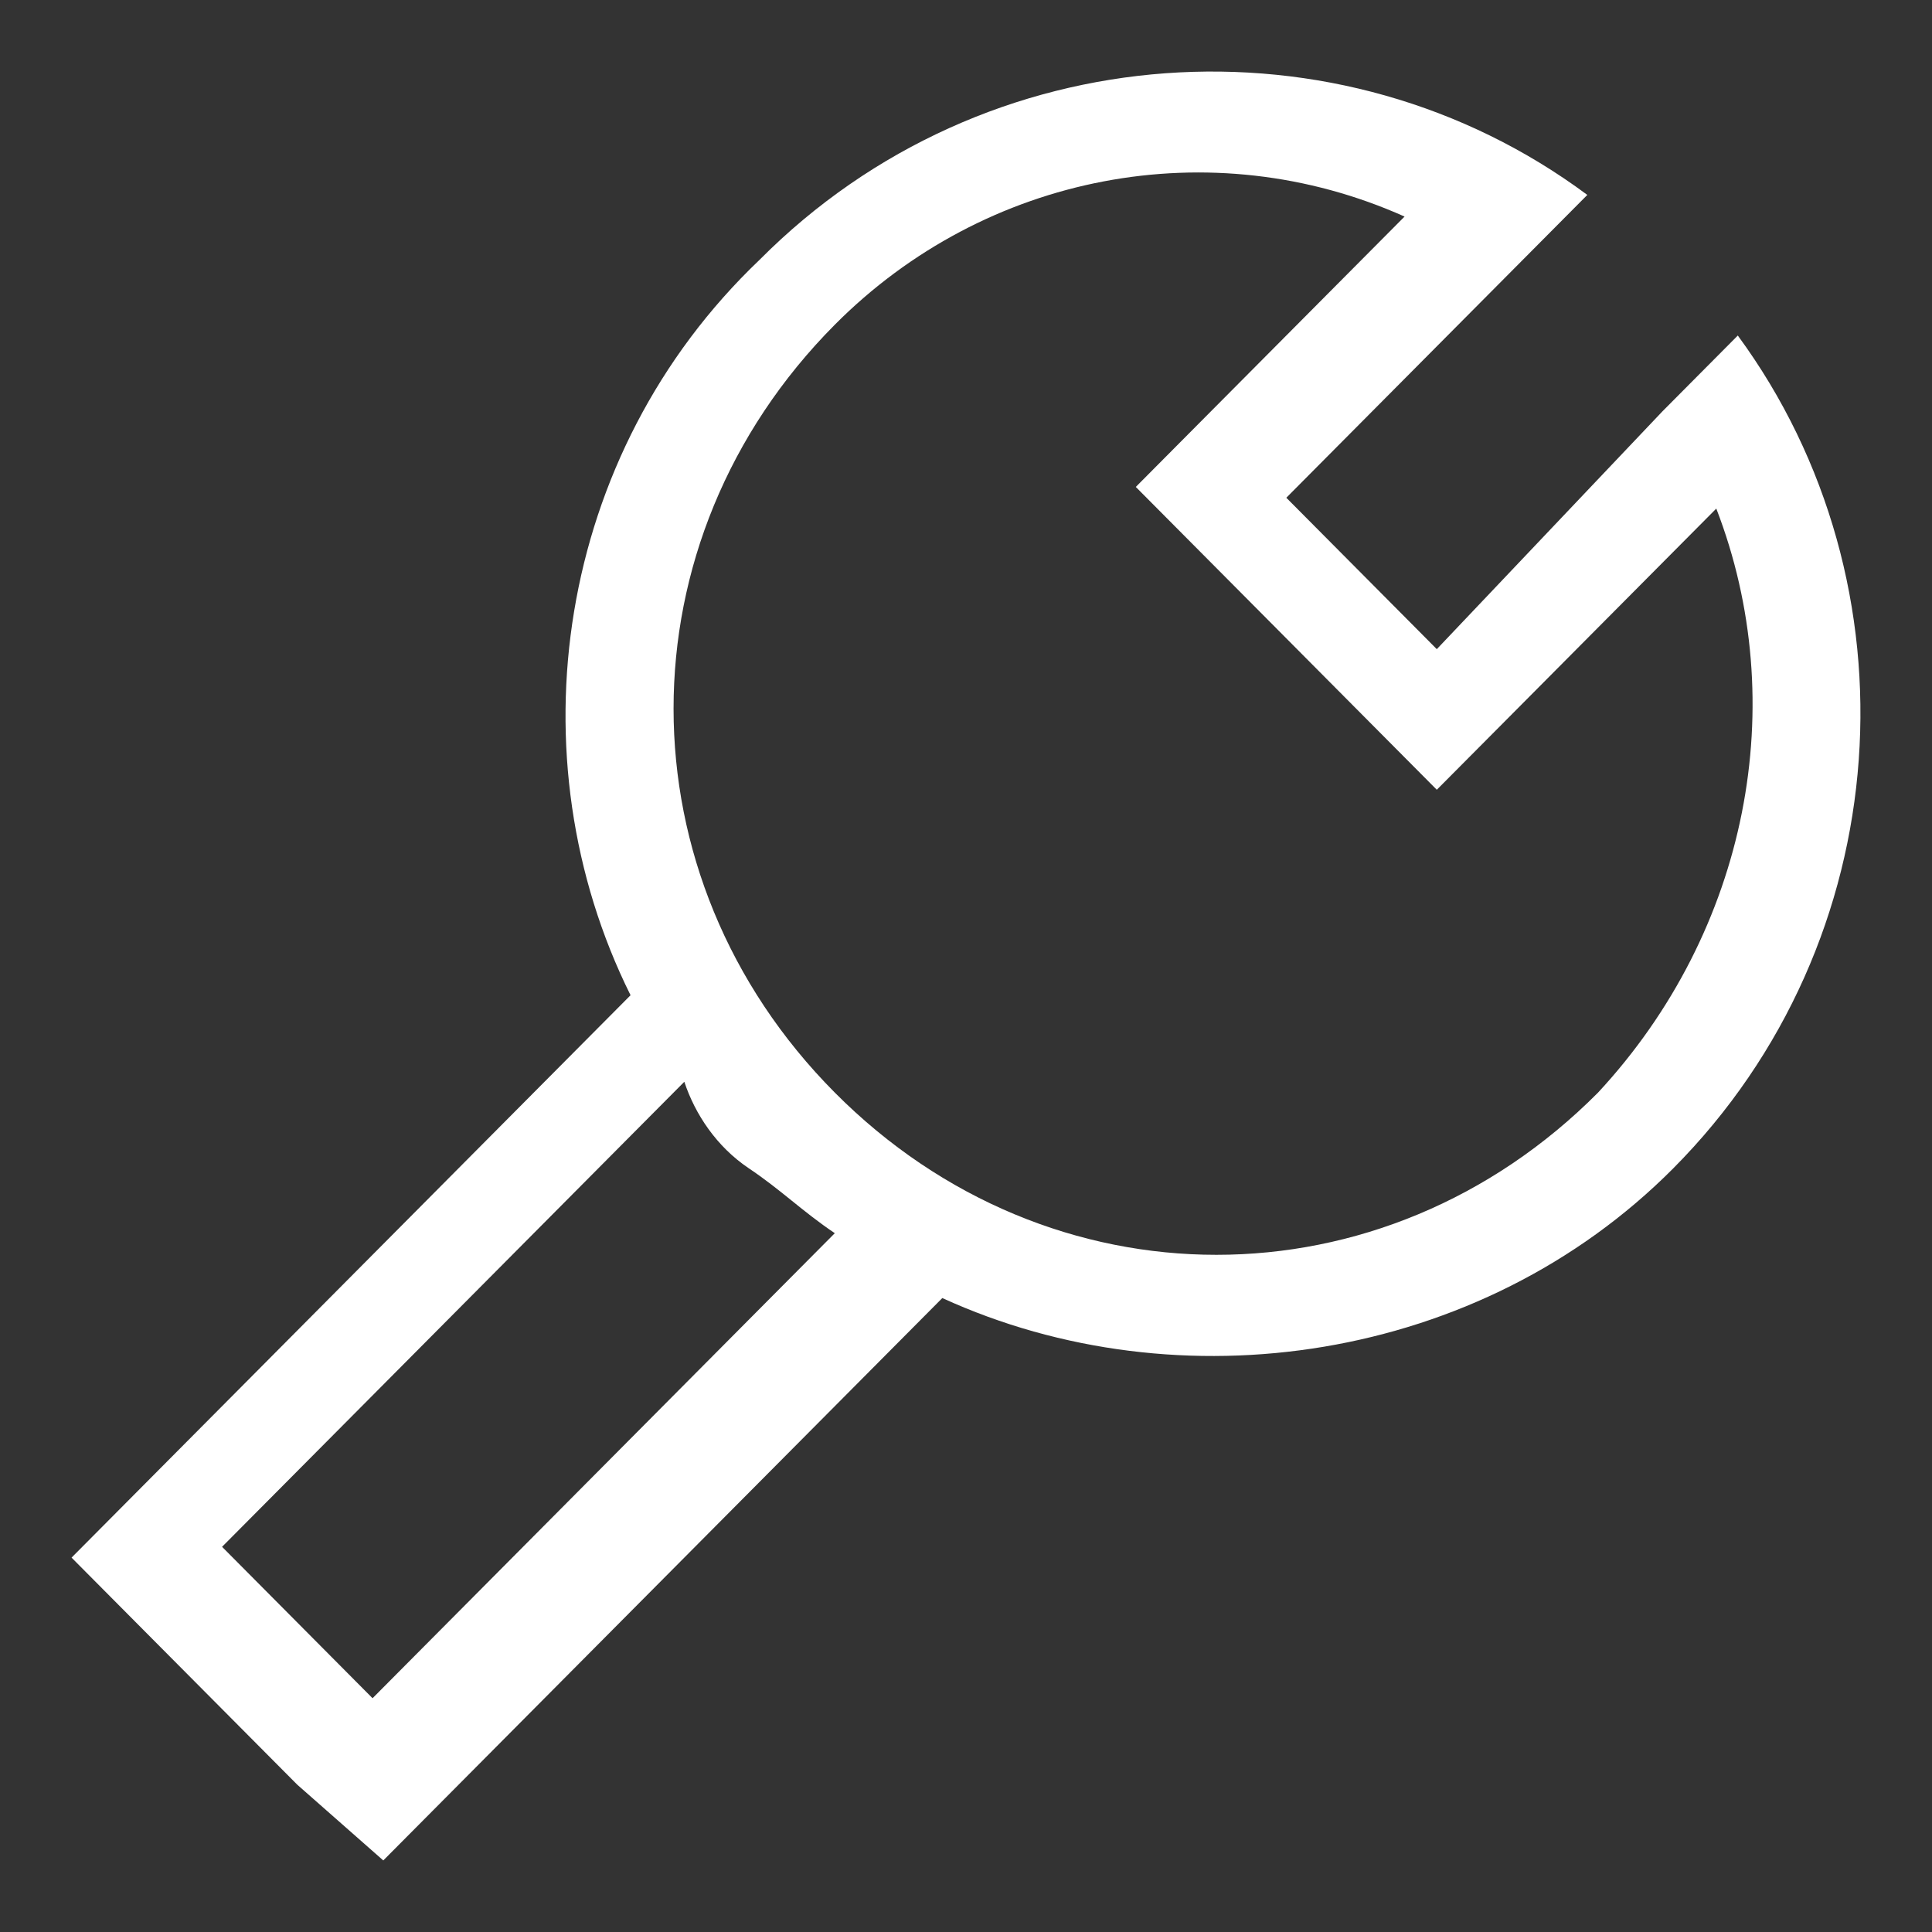 <svg width="54" height="54" viewBox="0 0 54 54" fill="none" xmlns="http://www.w3.org/2000/svg">
<rect x="0" y="0" width="54" height="54" fill="#333333" stroke="none"/>
<g id="&#231;&#148;&#187;&#230;&#161;&#134;">
<path id="Vector" d="M46.469 11.494L48.572 9.378C53.68 16.331 53.079 26.306 46.77 32.654C41.361 38.095 32.948 39.304 26.338 36.281L10.713 52L8.31 49.884L4.103 45.652L2 43.536L17.624 27.817C14.319 21.167 15.521 12.703 21.23 7.262C27.54 0.914 37.455 0.31 44.366 5.448L42.263 7.564L35.953 13.912L40.159 18.144L46.469 11.494ZM47.971 14.215L42.263 19.958L40.159 22.074L31.746 13.61L33.849 11.494L39.258 6.053C33.849 3.635 27.54 4.844 23.333 9.076C17.324 15.121 17.324 24.492 23.333 30.538C29.343 36.584 38.657 36.584 44.666 30.538C48.873 26.004 50.075 19.656 47.971 14.215V14.215ZM6.207 43.234L10.413 47.466L23.333 34.468C22.432 33.863 21.831 33.258 20.929 32.654C20.028 32.049 19.427 31.142 19.127 30.236L6.207 43.234V43.234Z" fill="white"/>
</g>
</svg>
